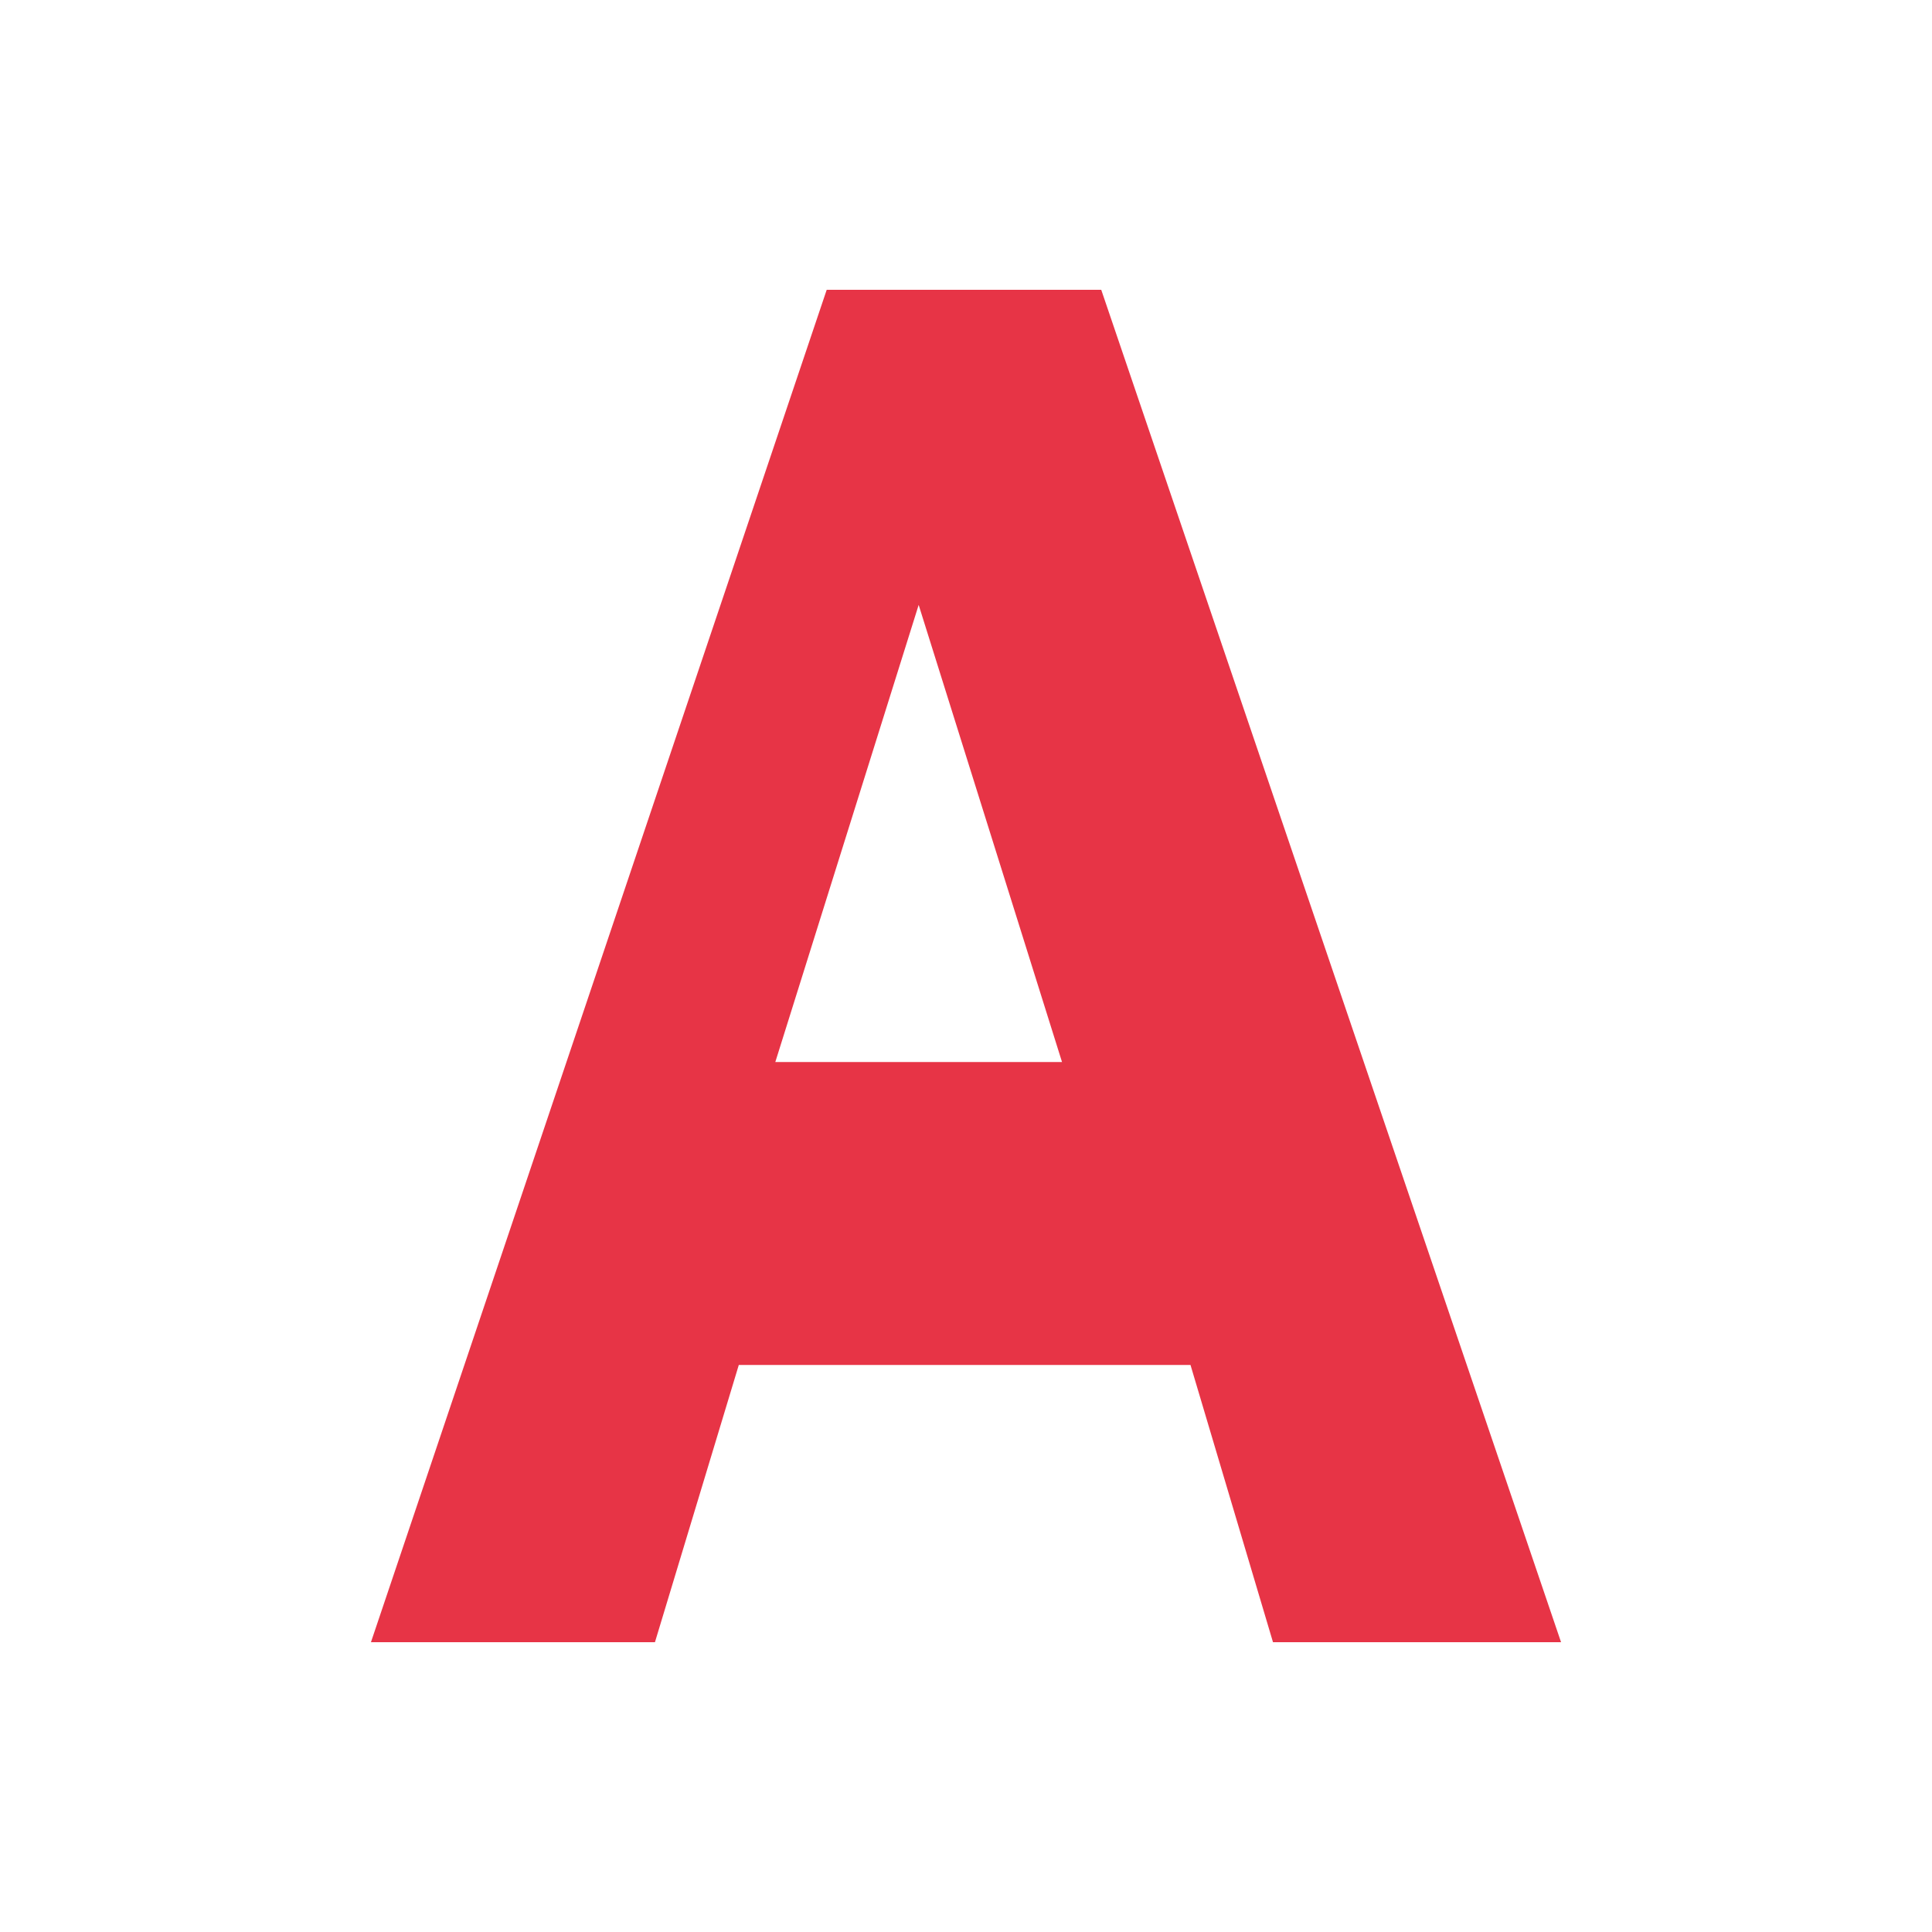 <svg xmlns="http://www.w3.org/2000/svg" version="1.1" xmlns:xlink="http://www.w3.org/1999/xlink" width="1000" height="1000"><rect width="100%" height="100%" fill="#333333" stroke="none"/><g clip-path="url(#SvgjsClipPath1049)"><rect width="1000" height="1000" fill="#ffffff"></rect><g transform="matrix(7,0,0,7,150,150)"><svg xmlns="http://www.w3.org/2000/svg" version="1.1" xmlns:xlink="http://www.w3.org/1999/xlink" width="100" height="100"><svg id="Ebene_1" xmlns="http://www.w3.org/2000/svg" version="1.1" viewBox="0 0 100 100">
  <!-- Generator: Adobe Illustrator 30.0.0, SVG Export Plug-In . SVG Version: 2.1.1 Build 123)  -->
  <defs>
    <style>
      .st0 {
        fill: #fff;
      }

      .st1 {
        fill: #e73446;
      }
    </style>
  <clipPath id="SvgjsClipPath1049"><rect width="1000" height="1000" x="0" y="0" rx="0" ry="0"></rect></clipPath></defs>
  <rect class="st0" x="-4.6" y="-2.7" width="108.8" height="106.9"></rect>
  <path class="st1" d="M94,100h-21.3l-6.1-20.5h-33.4l-6.2,20.5H6L39.7,0h20.3s34,100,34,100ZM35.9,57.1h21.2l-10.6-33.8-10.6,33.8Z"></path>
</svg></svg></g></g></svg>